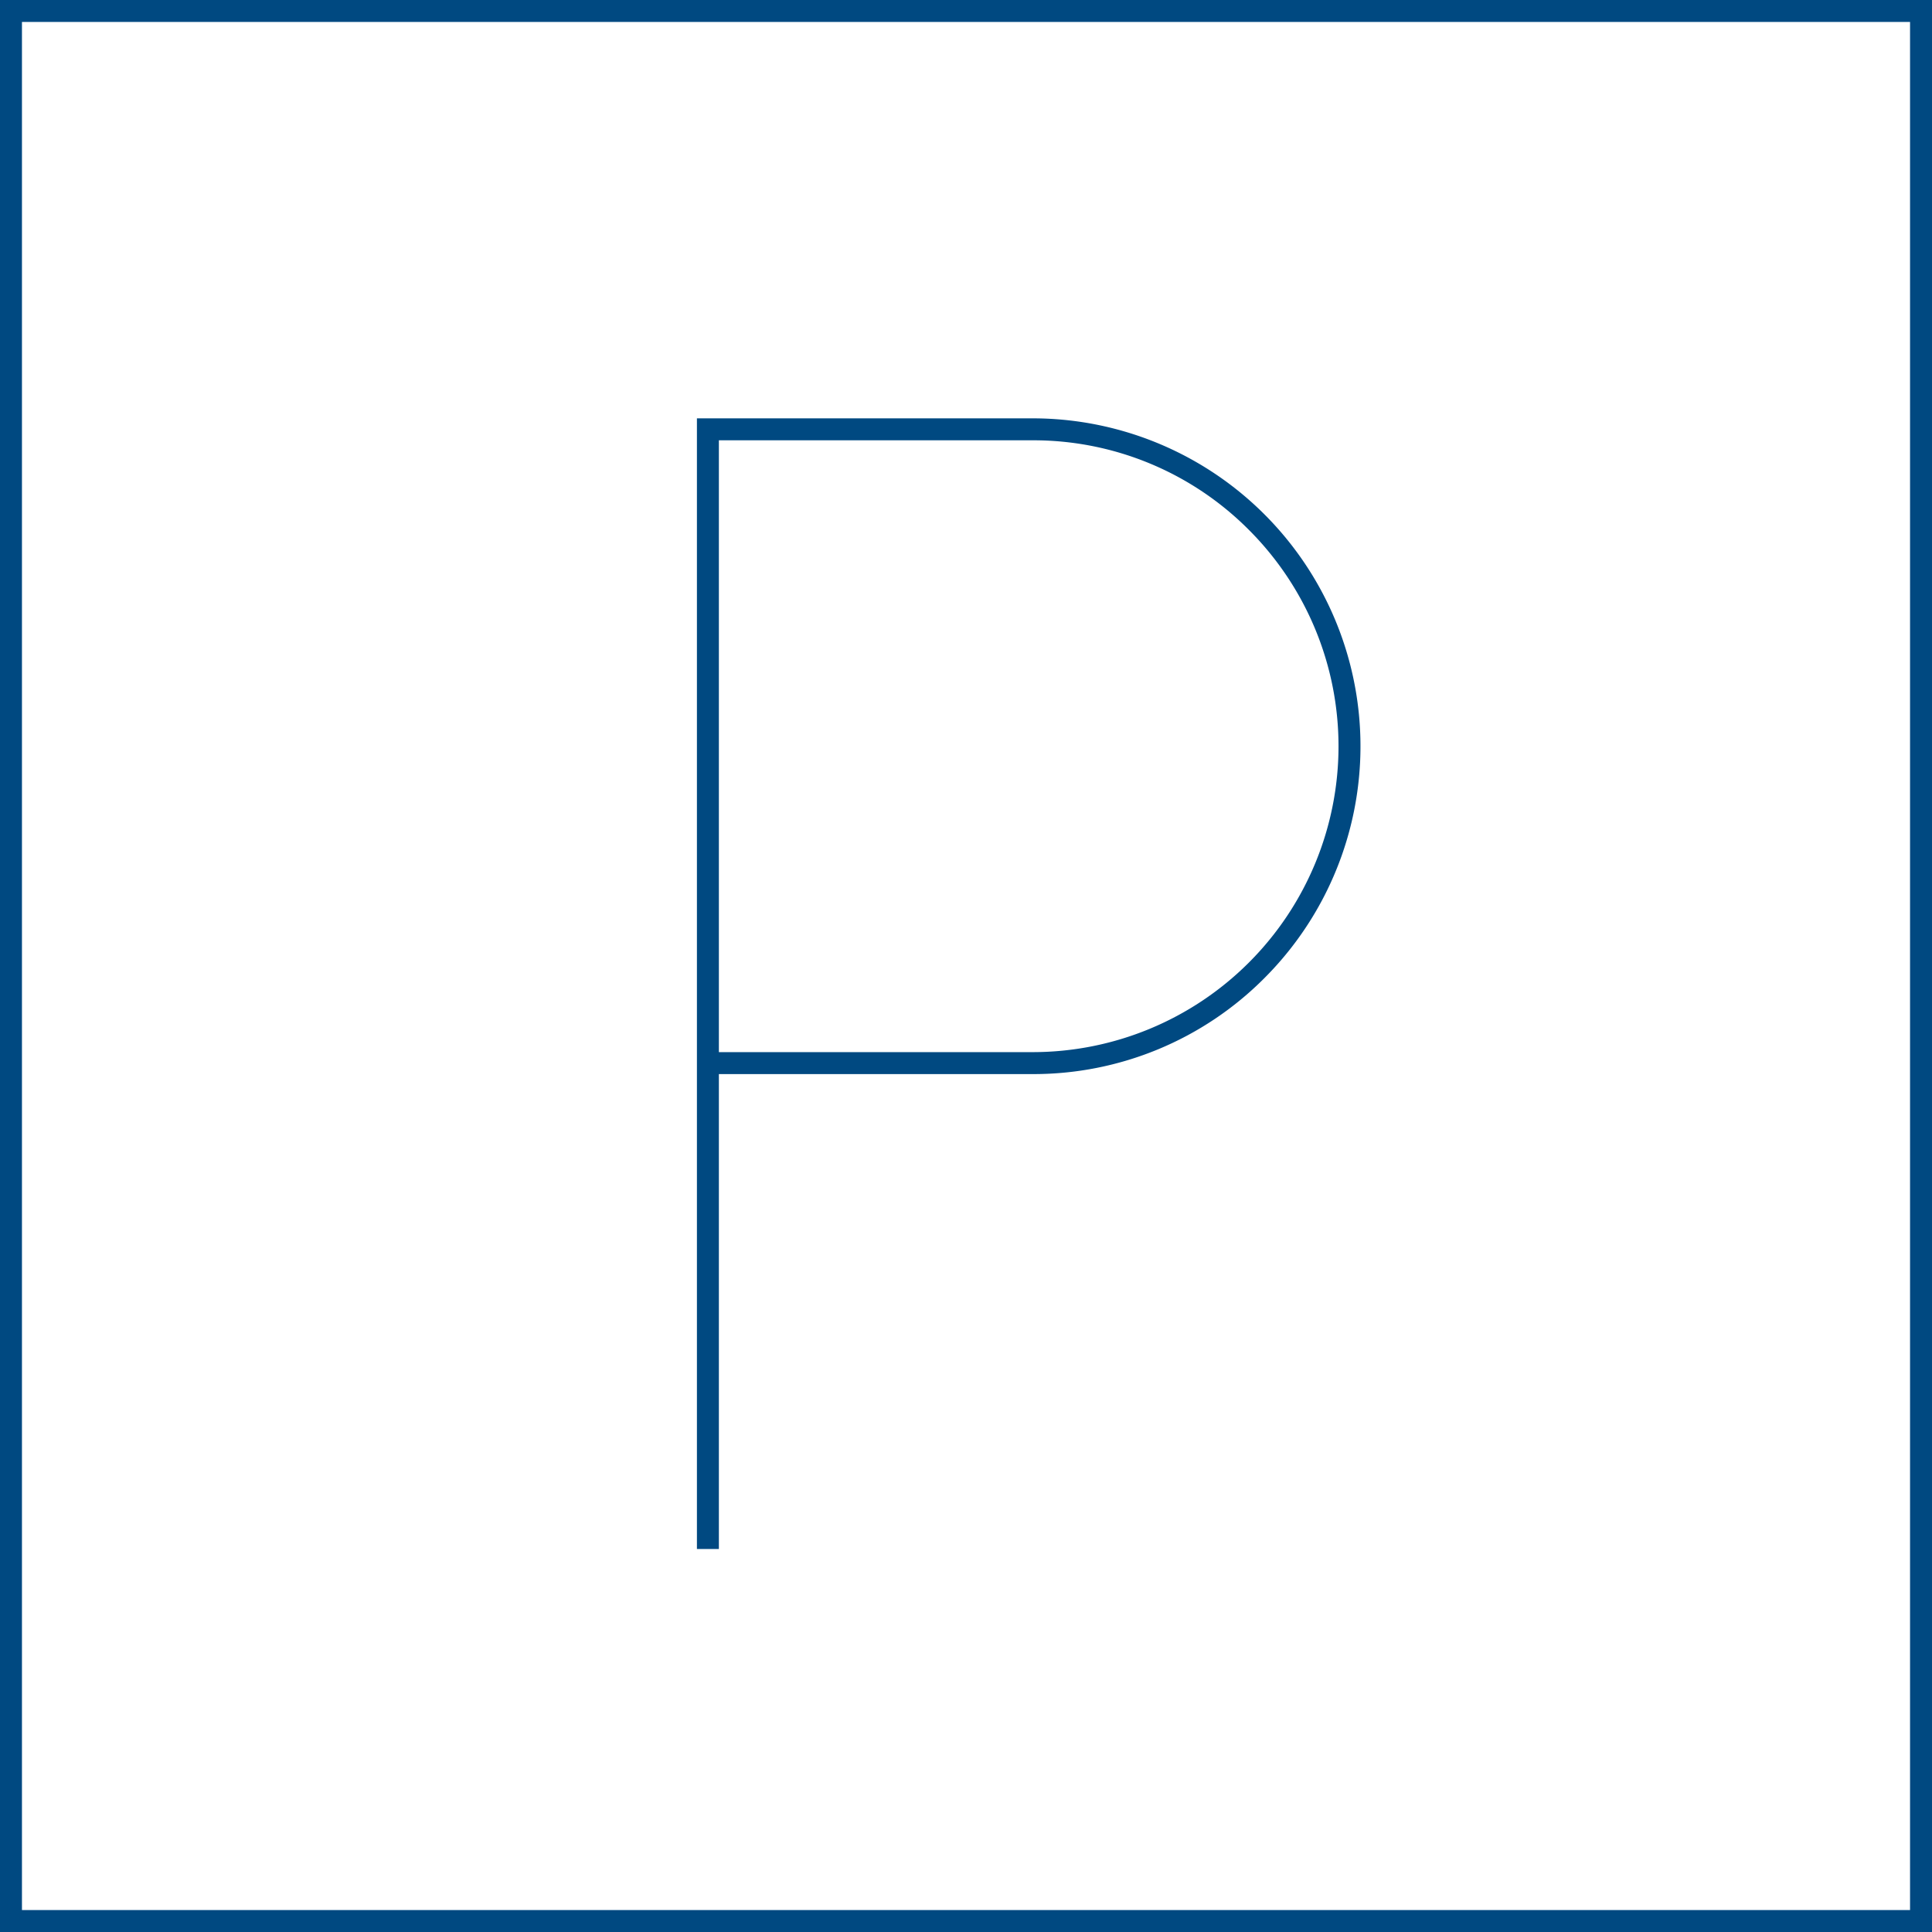 <?xml version="1.0" encoding="UTF-8"?>
<svg xmlns="http://www.w3.org/2000/svg" width="88" height="88" viewBox="0 0 88 88">
  <g id="Group_6" data-name="Group 6" transform="translate(-1010.5 -1760.5)">
    <g id="Group_56" data-name="Group 56" transform="translate(1011 1761)">
      <g id="Group_18" data-name="Group 18">
        <path id="Rectangle" d="M-.5-.5h88v88H-.5Zm87,1H.5v86h86Z" fill="#004981"></path>
      </g>
      <path id="Path_7" data-name="Path 7" d="M.5,51h-1V-.5h15.29A14.934,14.934,0,0,1,25.35,24.994a14.836,14.836,0,0,1-10.56,4.374H.5Zm0-22.632h14.29A13.934,13.934,0,0,0,24.642,4.581,13.843,13.843,0,0,0,14.789.5H.5Z" transform="translate(31.744 19.055)" fill="#004981"></path>
    </g>
  </g>
</svg>
